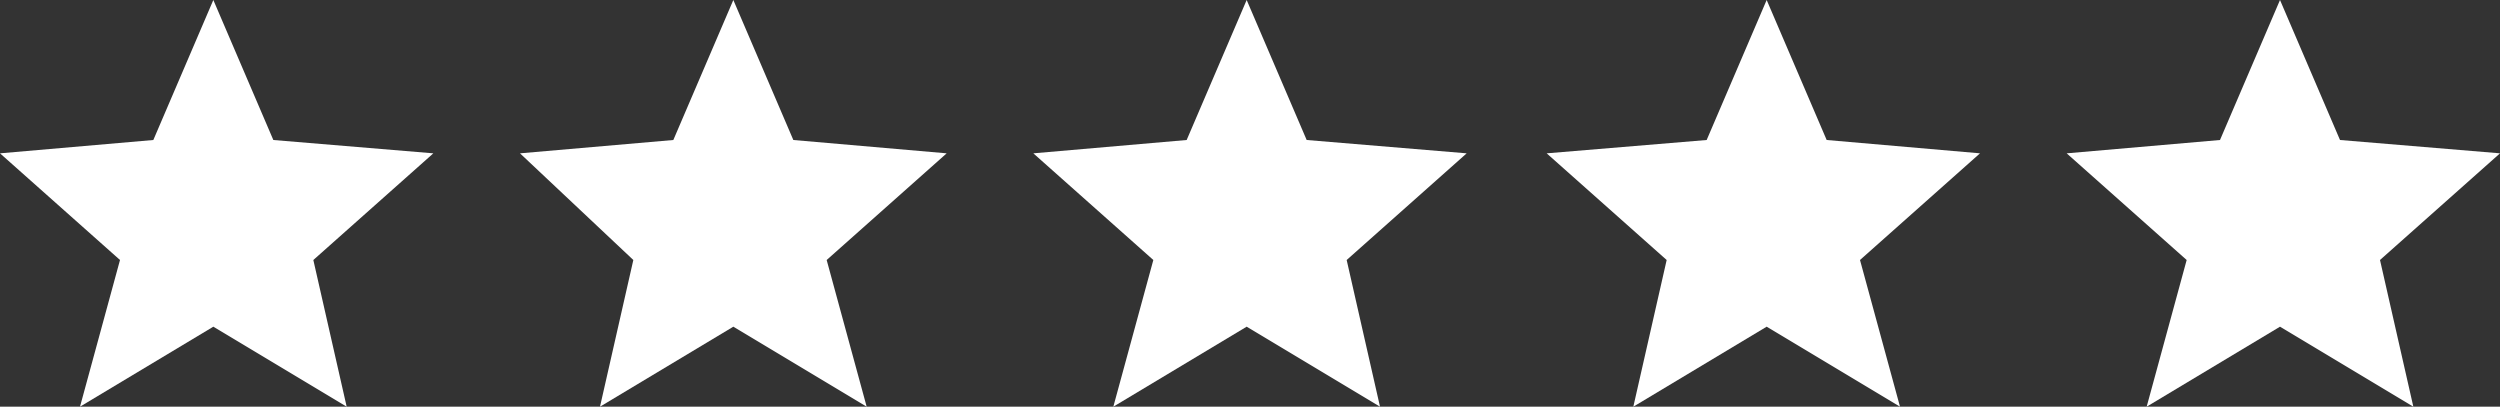 <?xml version="1.0" encoding="utf-8"?>
<!-- Generator: Adobe Illustrator 22.1.0, SVG Export Plug-In . SVG Version: 6.00 Build 0)  -->
<svg version="1.1" id="Layer_1" xmlns="http://www.w3.org/2000/svg" xmlns:xlink="http://www.w3.org/1999/xlink" x="0px" y="0px"
	 viewBox="0 0 37.5 6.1" style="enable-background:new 0 0 37.5 6.1;" xml:space="preserve">
<rect x="0" y="0" width="37.5" height="6.1" fill="#333333" stroke="none"/>
<style type="text/css">
	.st0{fill:#FFFFFF;}
</style>
<g>
	<g>
		<g id="star">
			<polygon class="st0" points="3.2,4.9 5.2,6.1 4.7,3.9 6.5,2.3 4.1,2.1 3.2,0 2.3,2.1 0,2.3 1.8,3.9 1.2,6.1 			"/>
		</g>
	</g>
	<g>
		<g id="star_1_">
			<polygon class="st0" points="11,4.9 13,6.1 12.4,3.9 14.2,2.3 11.9,2.1 11,0 10.1,2.1 7.8,2.3 9.5,3.9 9,6.1 			"/>
		</g>
	</g>
	<g>
		<g id="star_2_">
			<polygon class="st0" points="18.7,4.9 20.7,6.1 20.2,3.9 22,2.3 19.6,2.1 18.7,0 17.8,2.1 15.5,2.3 17.3,3.9 16.7,6.1 			"/>
		</g>
	</g>
	<g>
		<g id="star_3_">
			<polygon class="st0" points="26.5,4.9 28.5,6.1 27.9,3.9 29.7,2.3 27.4,2.1 26.5,0 25.6,2.1 23.2,2.3 25,3.9 24.5,6.1 			"/>
		</g>
	</g>
	<g>
		<g id="star_4_">
			<polygon class="st0" points="34.2,4.9 36.2,6.1 35.7,3.9 37.5,2.3 35.1,2.1 34.2,0 33.3,2.1 31,2.3 32.8,3.9 32.2,6.1 			"/>
		</g>
	</g>
</g>
</svg>
